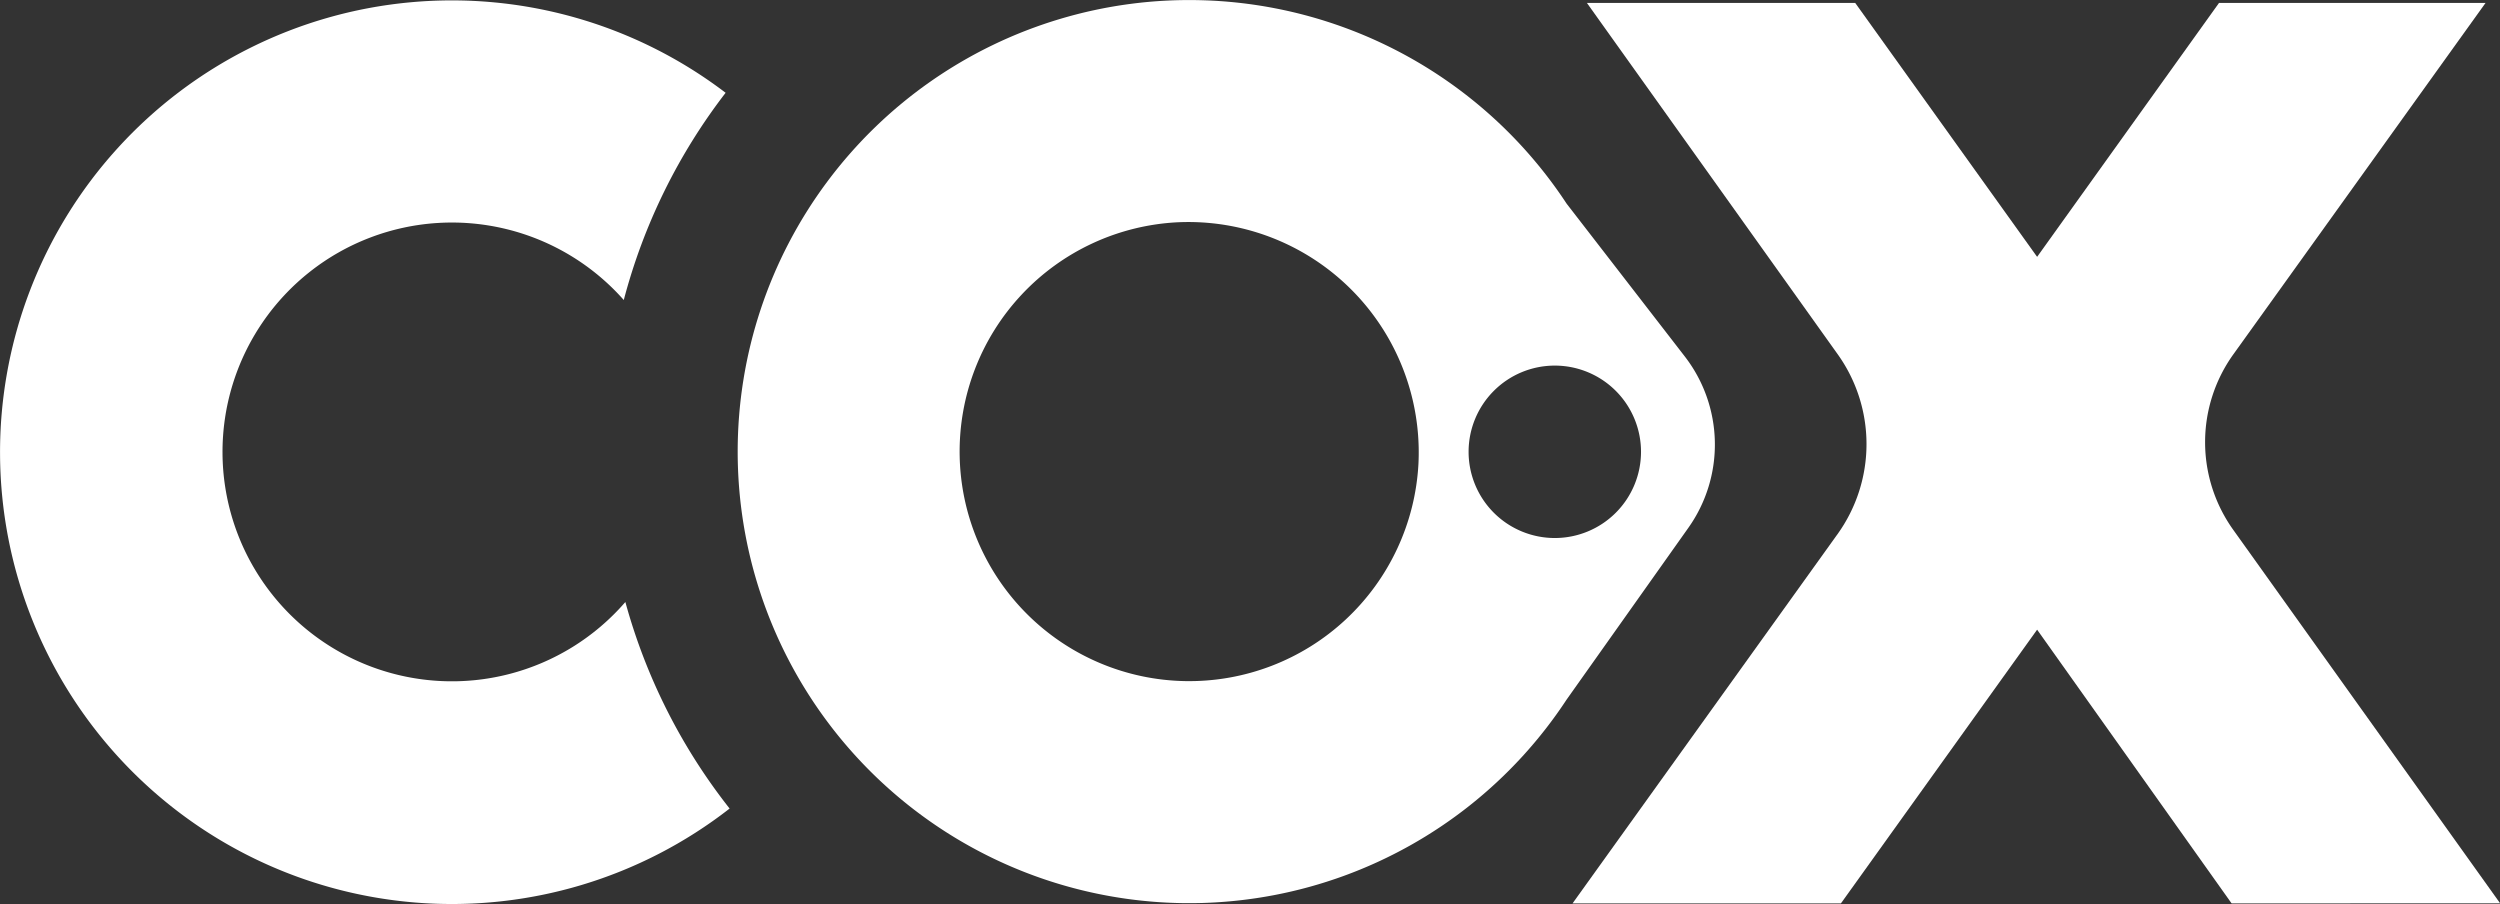 <svg xmlns="http://www.w3.org/2000/svg" viewBox="0 0 394.97 142.82"><rect x="0" y="0" width="394.97" height="142.82" fill="#333333" stroke="none"/><defs><style>.cls-1{fill:#fff;}</style></defs><g id="Capa_2" data-name="Capa 2"><g id="Capa_2-2" data-name="Capa 2"><path class="cls-1" d="M266.18,56.32,247.51,32.18a71.34,71.34,0,1,0,0,78.34l19.23-27.13A22.75,22.75,0,0,0,266.18,56.32ZM224.1,73.24A36.27,36.27,0,1,1,186,35.12,36.4,36.4,0,0,1,224.1,73.24ZM245.64,85a13.62,13.62,0,1,1,13.62-13.62A13.62,13.62,0,0,1,245.64,85Z"></path><path class="cls-1" d="M98.8,95.11a36.24,36.24,0,1,1-.25-47.71,91.79,91.79,0,0,1,16.09-32.74,71.38,71.38,0,1,0,.63,113.08A91.91,91.91,0,0,1,98.8,95.11Z"></path><path class="cls-1" d="M352.57,142.73,321.84,99.48l-31,43.25h-42.4l41.88-58.36a24.4,24.4,0,0,0,0-28.42L250.71.46H293.1l28.74,40.12L350.58.46h42.11L352.83,56a23.79,23.79,0,0,0,0,27.71l42.16,59Z"></path></g></g></svg>